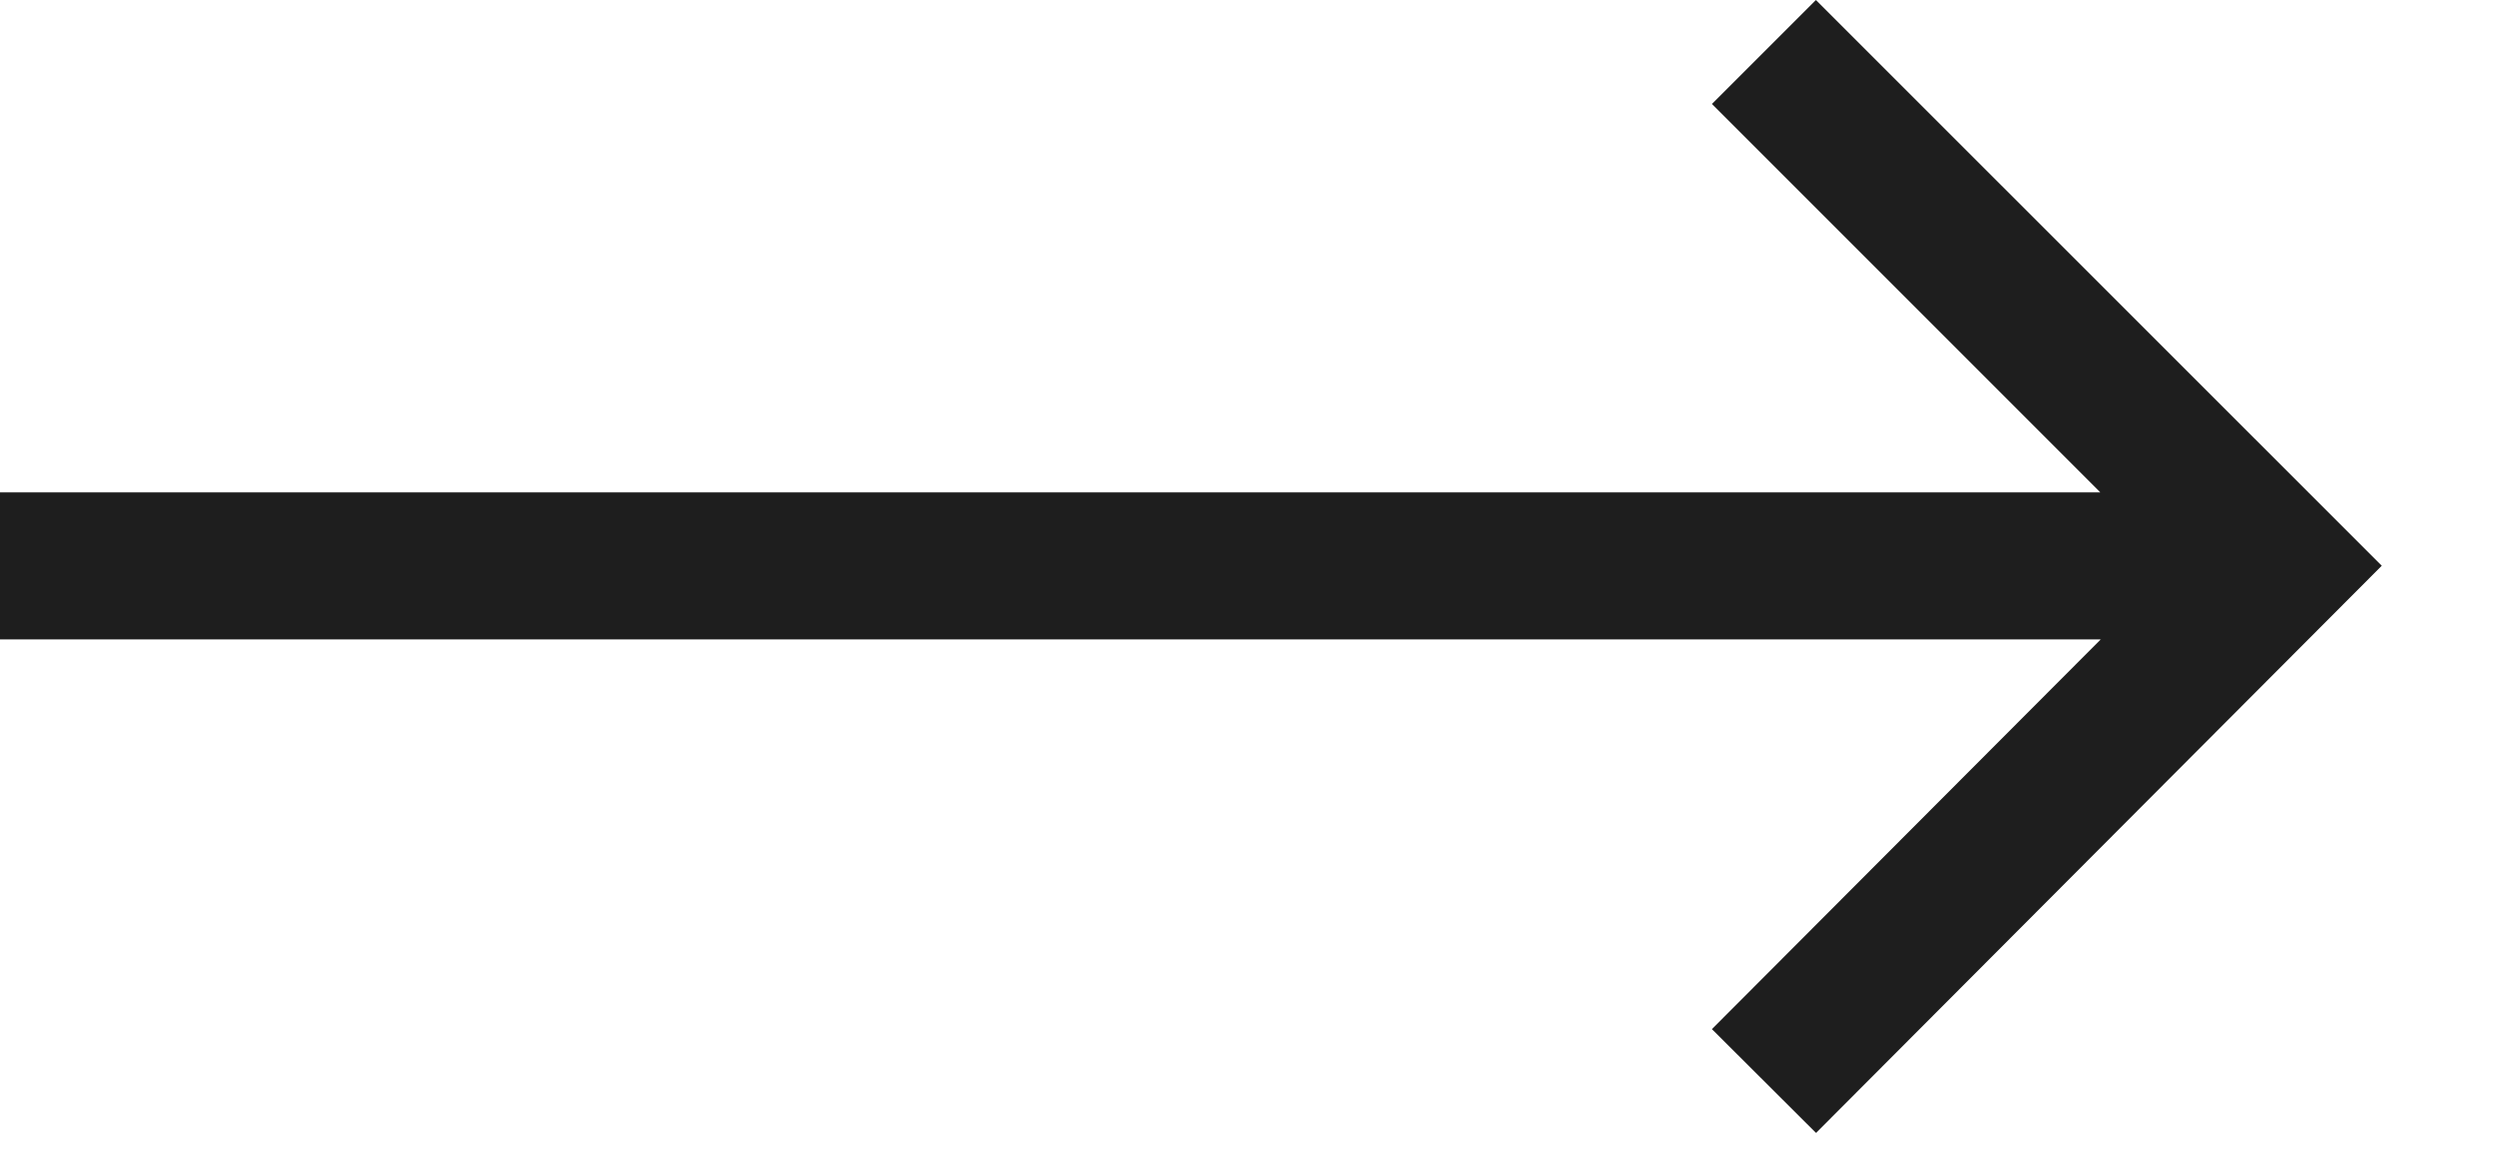 <svg width="17" height="8" viewBox="0 0 17 8" xmlns="http://www.w3.org/2000/svg" xmlns:xlink="http://www.w3.org/1999/xlink"><title>Pfeil</title><g id="Symbols" stroke="none" stroke-width="1" fill="none" fill-rule="evenodd"><g id="Label-Teaser-Desktop" transform="translate(-727, -288)" fill="#1e1e1e" fill-rule="nonzero"><g id="Label-Copy-2" transform="translate(652, 0)"><g id="Link" transform="translate(24, 282)"><polygon id="Pfeil" transform="translate(59.098, 9.852) scale(-1, -1) translate(-59.098, -9.852)" points="67.197 9.356 52.911 9.356 55.555 6.706 54.847 6 51 9.857 54.848 13.704 55.555 12.997 52.914 10.356 67.197 10.356"/></g></g></g></g></svg>